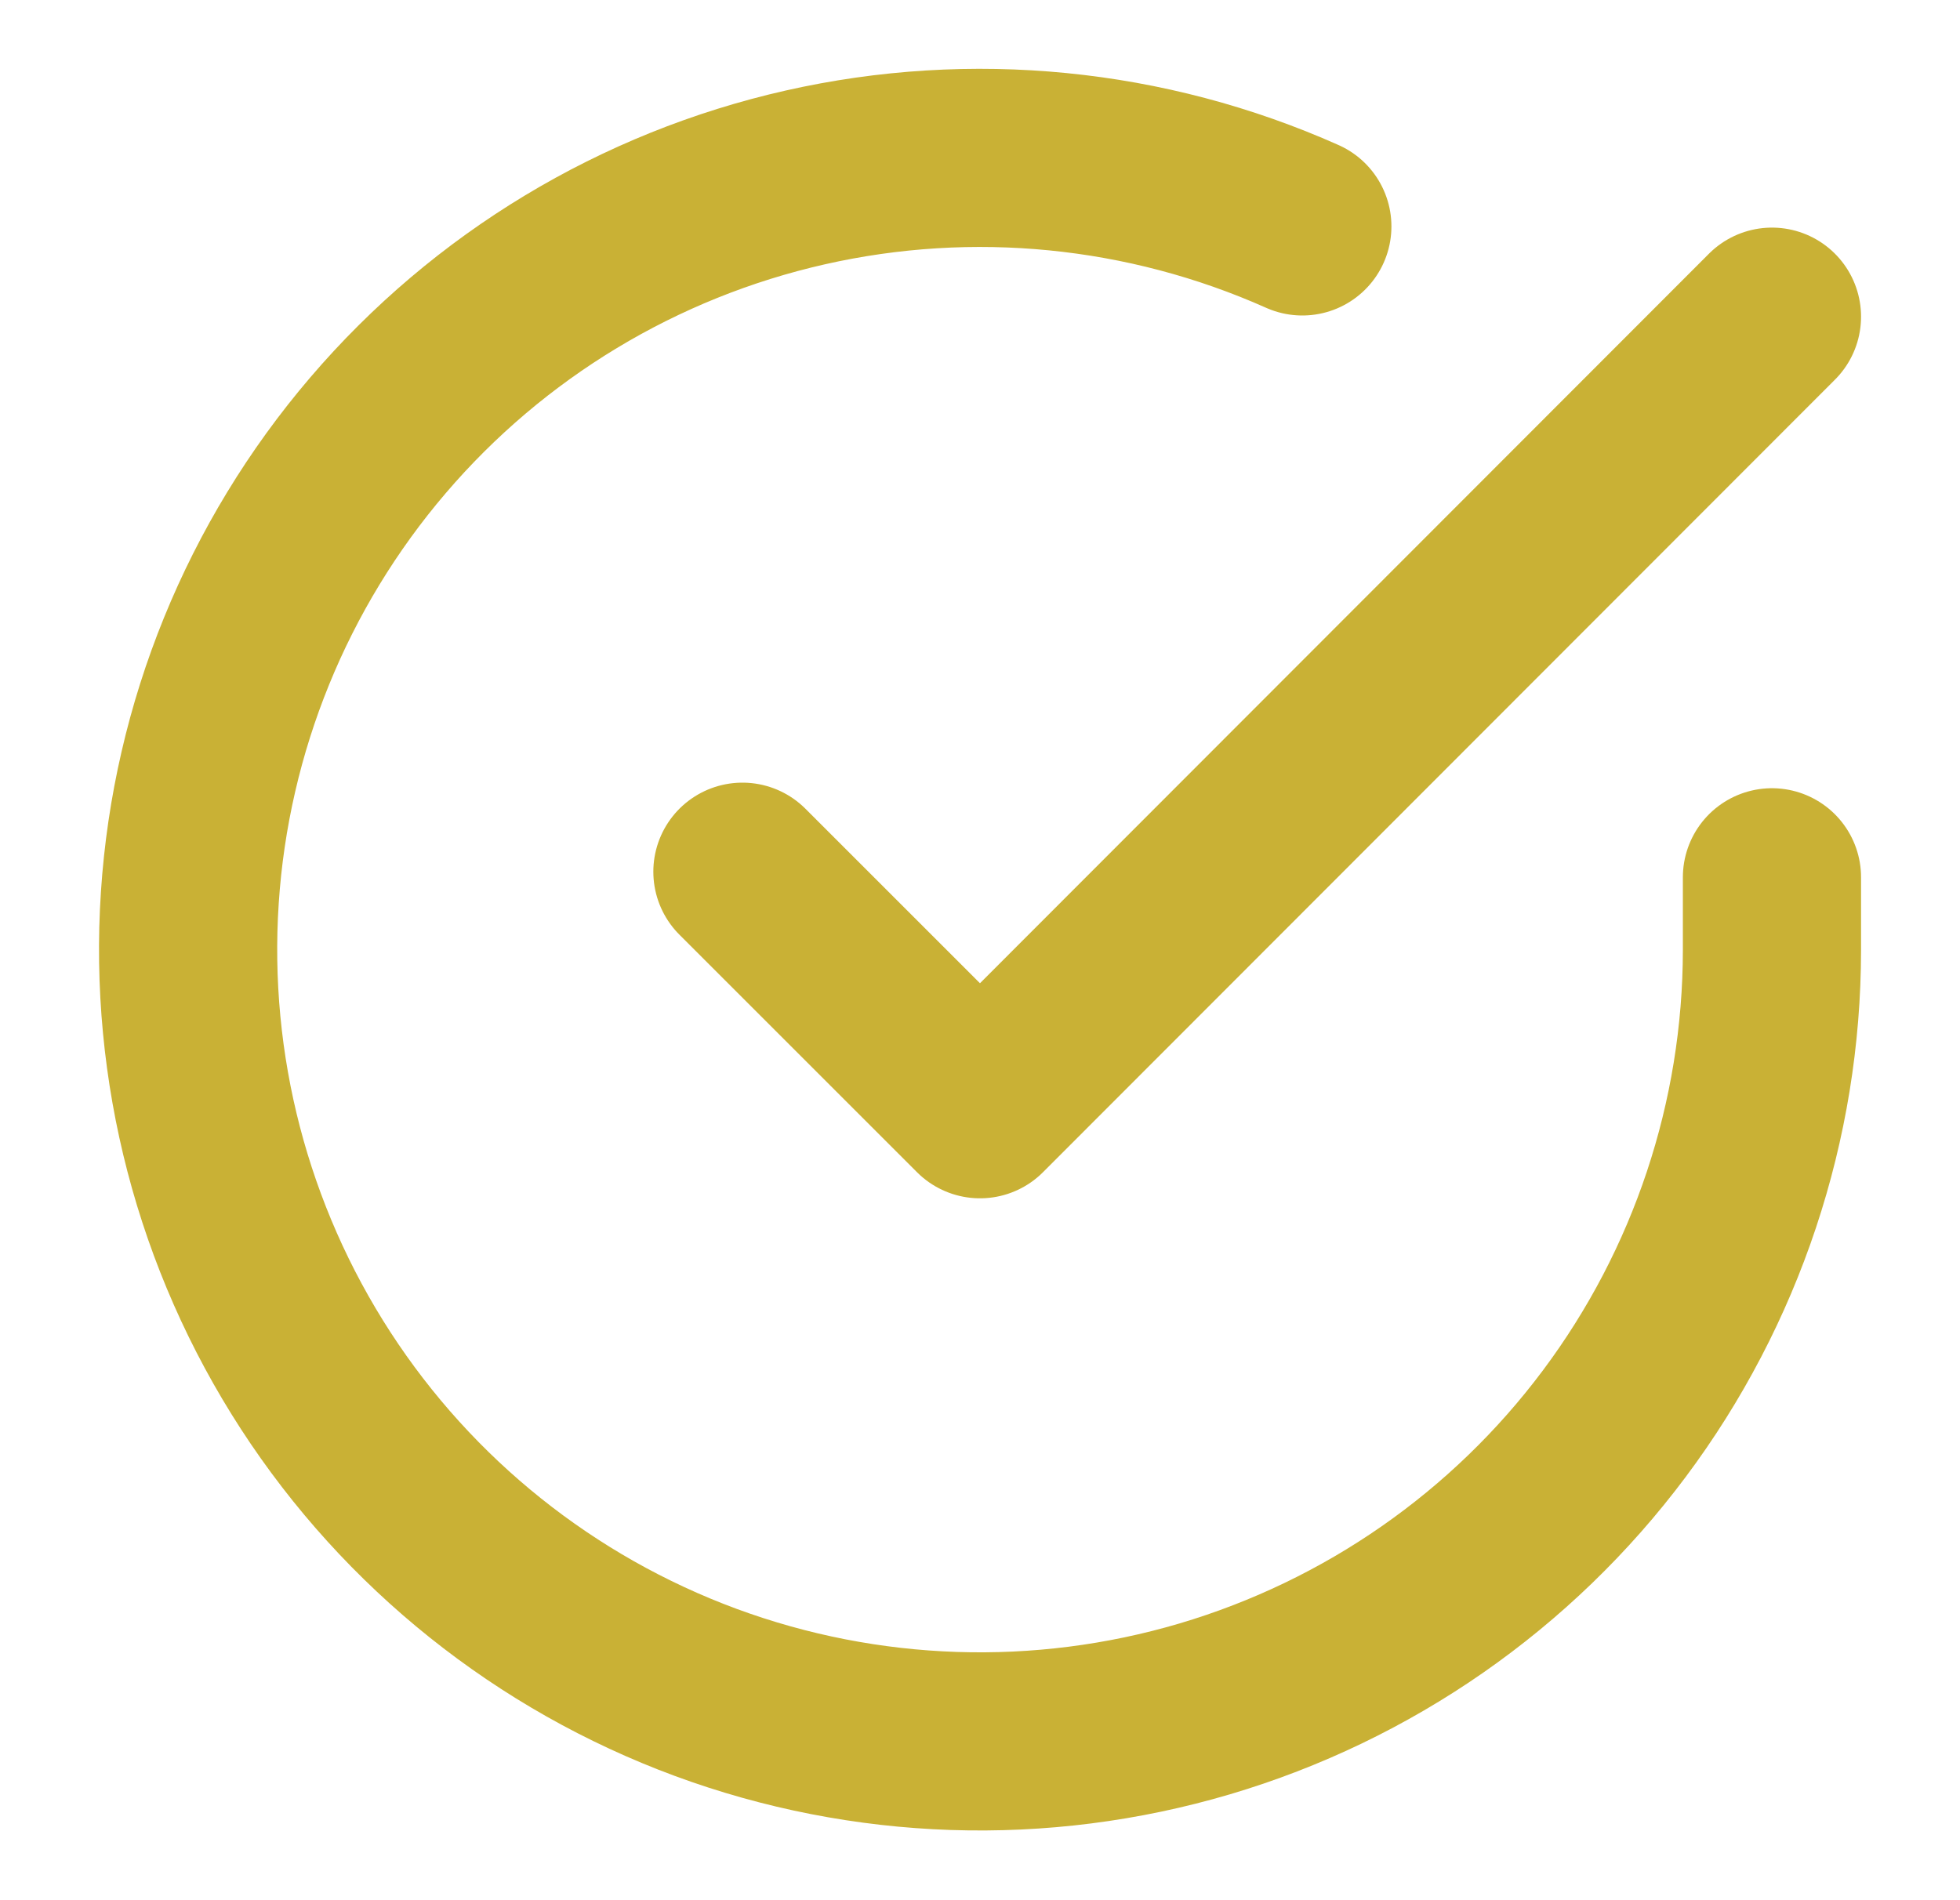 <svg width="33" height="32" viewBox="0 0 33 32" fill="none" xmlns="http://www.w3.org/2000/svg">
<path d="M29.834 14.774V16C29.832 18.875 28.901 21.673 27.179 23.976C25.458 26.279 23.038 27.963 20.281 28.779C17.524 29.594 14.577 29.496 11.88 28.5C9.183 27.503 6.88 25.662 5.315 23.25C3.75 20.837 3.007 17.984 3.196 15.115C3.385 12.246 4.497 9.515 6.365 7.33C8.233 5.144 10.757 3.621 13.562 2.987C16.366 2.353 19.301 2.643 21.927 3.813M29.834 5.333L16.5 18.68L12.5 14.68" stroke="#C9B135" stroke-width="3" stroke-linecap="round" stroke-linejoin="round"/>
</svg>
